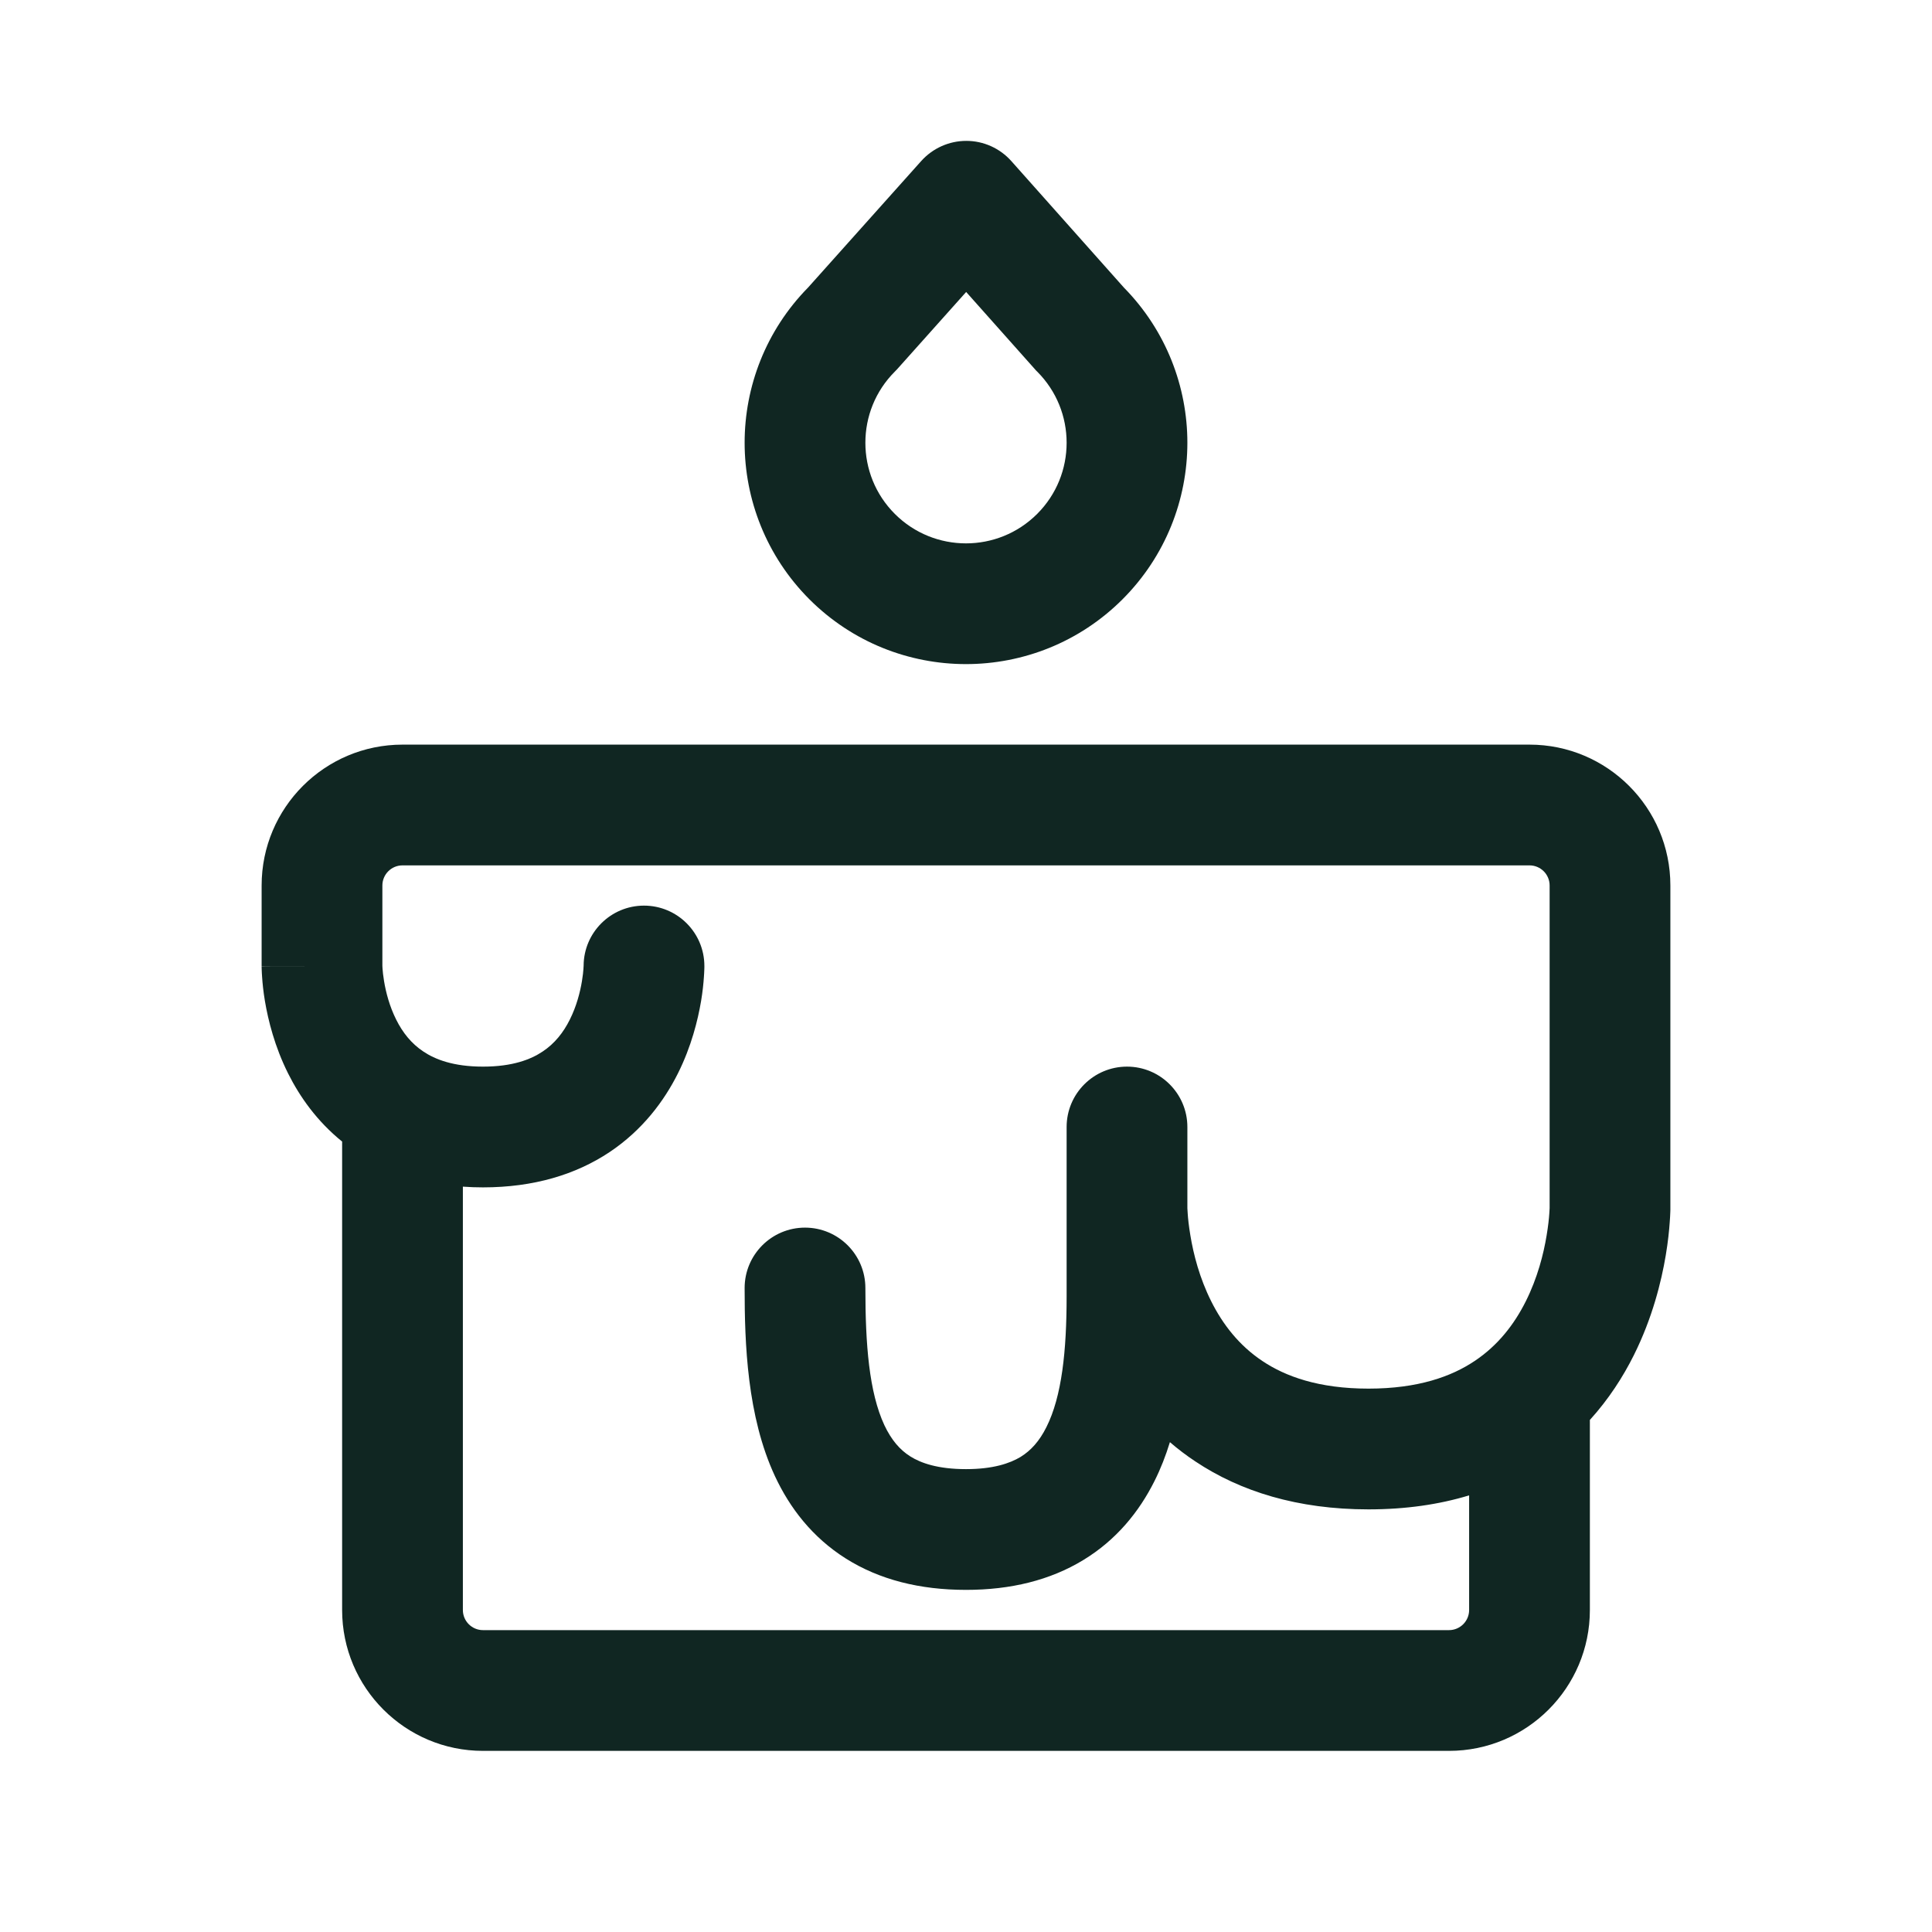 <svg width="24" height="24" viewBox="0 0 24 24" fill="none" xmlns="http://www.w3.org/2000/svg">
<path fill-rule="evenodd" clip-rule="evenodd" d="M12.564 2.002C12.422 1.842 12.218 1.75 12.004 1.75C11.79 1.75 11.587 1.841 11.444 2L10.039 3.571C9.513 4.106 9.25 4.804 9.25 5.5C9.25 6.203 9.519 6.908 10.055 7.445C11.129 8.518 12.87 8.518 13.944 7.445C14.481 6.908 14.75 6.203 14.75 5.5C14.75 4.805 14.487 4.107 13.961 3.572L12.564 2.002ZM11.145 4.586L12.002 3.627L12.854 4.584C12.863 4.595 12.873 4.606 12.884 4.616C13.128 4.86 13.25 5.179 13.25 5.5C13.25 5.821 13.128 6.14 12.884 6.384C12.396 6.872 11.604 6.872 11.116 6.384C10.872 6.14 10.75 5.821 10.75 5.5C10.75 5.179 10.872 4.86 11.116 4.616C11.126 4.606 11.136 4.596 11.145 4.586ZM5 9.25C4.034 9.25 3.25 10.034 3.25 11V12H4C3.25 12 3.25 12.002 3.25 12.002L3.25 12.003L3.25 12.007L3.25 12.018L3.251 12.047C3.252 12.071 3.253 12.102 3.256 12.139C3.261 12.214 3.271 12.316 3.291 12.436C3.331 12.672 3.411 12.999 3.579 13.335C3.723 13.623 3.936 13.927 4.25 14.181V20C4.25 20.966 5.034 21.75 6 21.75H18C18.966 21.75 19.75 20.966 19.75 20V17.639C19.984 17.381 20.161 17.105 20.296 16.835C20.526 16.374 20.638 15.922 20.693 15.592C20.721 15.425 20.735 15.284 20.742 15.182C20.746 15.131 20.748 15.089 20.749 15.059L20.75 15.031L20.75 15.021L20.75 15.008L20.75 15.004L20.75 15.002L20.75 15V11C20.75 10.034 19.966 9.25 19 9.25H5ZM5.75 14.741C5.831 14.747 5.915 14.75 6 14.75C6.631 14.75 7.155 14.59 7.572 14.312C7.985 14.036 8.251 13.674 8.421 13.335C8.589 12.999 8.669 12.672 8.709 12.436C8.729 12.316 8.739 12.214 8.744 12.139C8.747 12.102 8.748 12.071 8.749 12.047L8.75 12.018L8.75 12.007L8.75 12.003L8.75 12.002L8.75 12C8.75 11.586 8.414 11.25 8 11.25C7.588 11.25 7.253 11.583 7.25 11.994L7.25 11.998C7.25 12.003 7.249 12.012 7.248 12.026L7.248 12.033C7.246 12.067 7.24 12.122 7.229 12.189C7.206 12.328 7.161 12.501 7.079 12.665C6.999 12.826 6.89 12.964 6.74 13.063C6.595 13.16 6.369 13.25 6 13.25C5.631 13.25 5.405 13.16 5.26 13.063C5.11 12.964 5.001 12.826 4.921 12.665C4.839 12.501 4.794 12.328 4.771 12.189C4.76 12.122 4.754 12.067 4.752 12.033C4.751 12.015 4.75 12.003 4.75 11.998L4.75 11.995V11C4.75 10.862 4.862 10.75 5 10.75H19C19.138 10.75 19.25 10.862 19.25 11V14.997L19.25 15.009C19.249 15.022 19.248 15.045 19.246 15.075C19.242 15.138 19.232 15.231 19.213 15.345C19.175 15.578 19.099 15.876 18.954 16.165C18.811 16.451 18.608 16.714 18.318 16.907C18.033 17.098 17.619 17.25 17 17.25C16.381 17.25 15.967 17.098 15.682 16.907C15.392 16.714 15.189 16.451 15.046 16.165C14.901 15.876 14.825 15.578 14.787 15.345C14.768 15.231 14.758 15.138 14.754 15.075C14.752 15.045 14.751 15.022 14.75 15.009L14.75 14.997V14C14.75 13.586 14.414 13.25 14 13.25C13.586 13.25 13.25 13.586 13.25 14V15L13.25 15.002L13.25 15.004L13.25 15.008L13.25 15.021L13.25 16.103C13.25 16.779 13.191 17.346 12.999 17.728C12.912 17.902 12.807 18.019 12.677 18.099C12.545 18.178 12.338 18.25 12 18.25C11.649 18.25 11.438 18.174 11.308 18.092C11.178 18.01 11.073 17.888 10.986 17.704C10.796 17.295 10.75 16.702 10.75 16C10.75 15.586 10.414 15.25 10 15.25C9.586 15.25 9.25 15.586 9.25 16C9.25 16.687 9.28 17.593 9.627 18.338C9.81 18.73 10.089 19.097 10.508 19.361C10.925 19.624 11.427 19.75 12 19.75C12.556 19.75 13.045 19.63 13.456 19.38C13.868 19.13 14.151 18.779 14.341 18.399C14.419 18.244 14.482 18.081 14.533 17.915C14.631 17.999 14.736 18.08 14.85 18.155C15.408 18.527 16.119 18.75 17 18.75C17.463 18.75 17.879 18.689 18.25 18.576V20C18.25 20.138 18.138 20.25 18 20.25H6C5.862 20.25 5.75 20.138 5.75 20V14.741Z" fill="#102622"/>
</svg>
